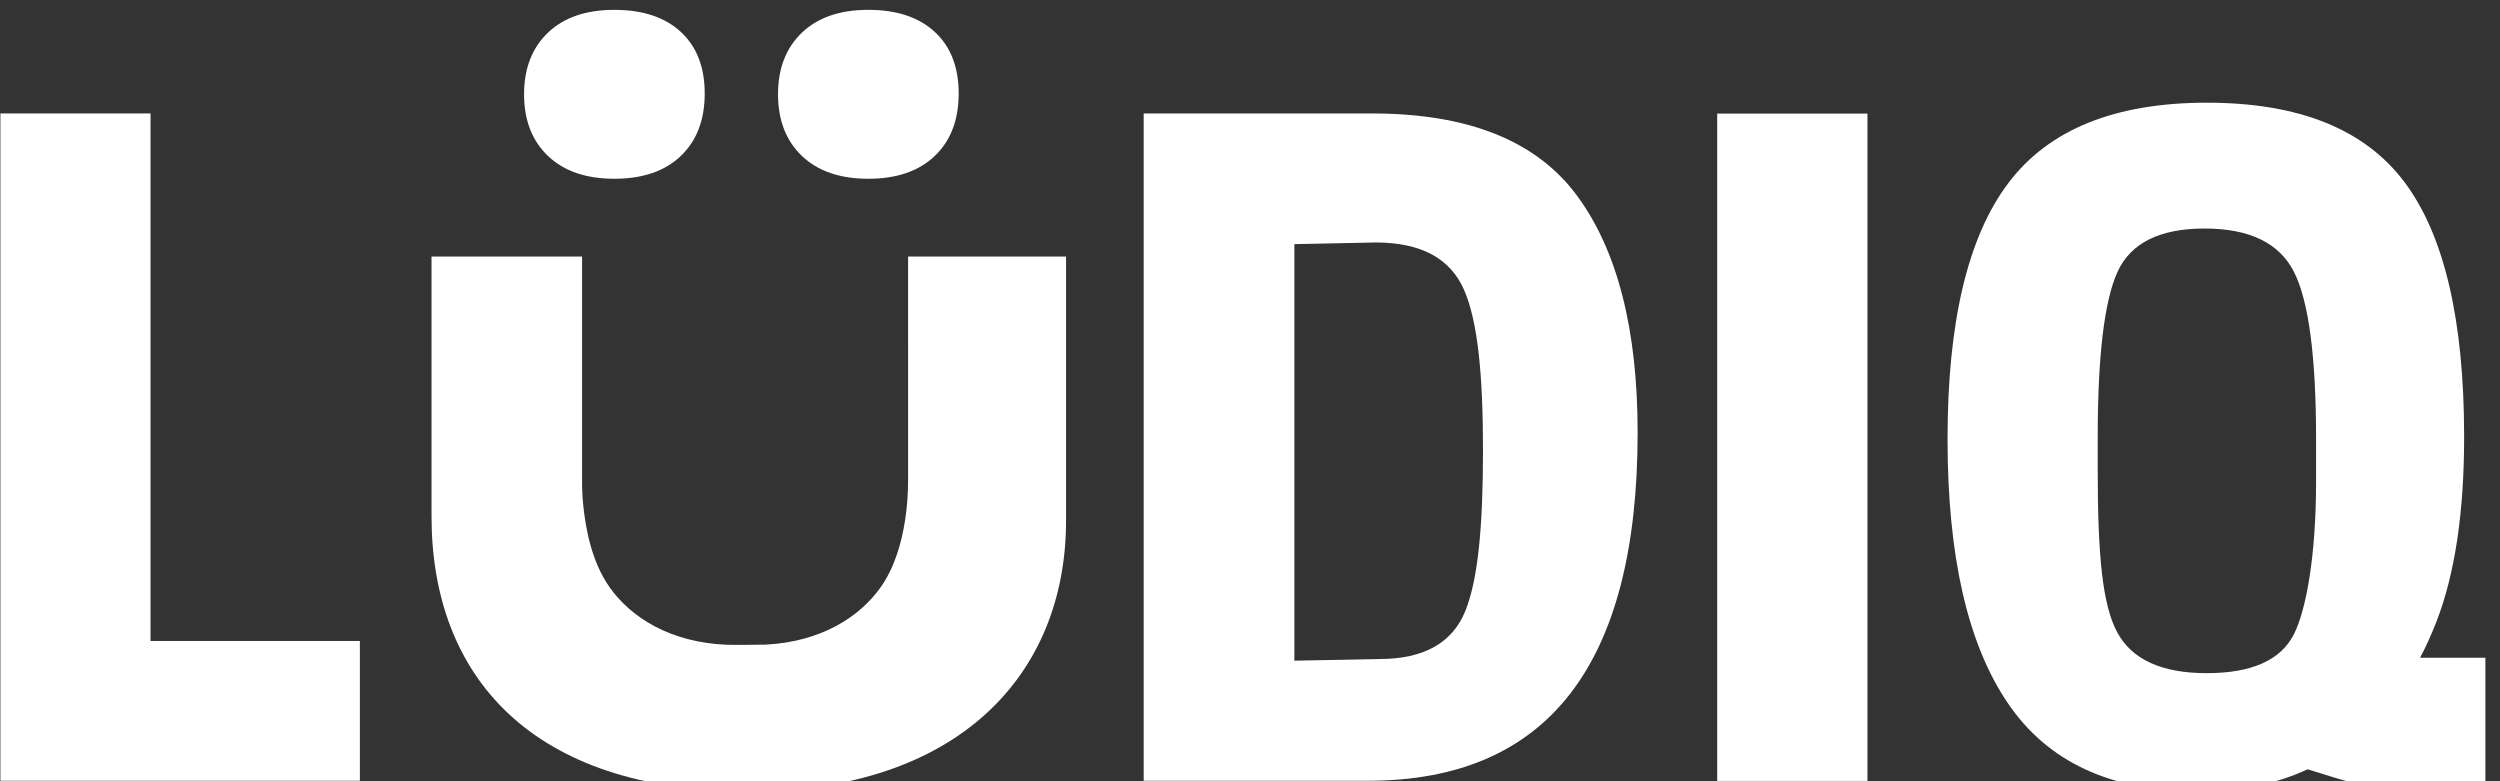 <?xml version="1.0" encoding="UTF-8" standalone="no"?>
<!DOCTYPE svg PUBLIC "-//W3C//DTD SVG 1.1//EN" "http://www.w3.org/Graphics/SVG/1.1/DTD/svg11.dtd">
<svg width="100%" height="100%" viewBox="0 0 144 45" version="1.1" xmlns="http://www.w3.org/2000/svg" xmlns:xlink="http://www.w3.org/1999/xlink" xml:space="preserve" xmlns:serif="http://www.serif.com/" style="fill-rule:evenodd;clip-rule:evenodd;stroke-linejoin:round;stroke-miterlimit:2;">
    <rect x="0" y="0" width="144" height="45" fill="#333333" stroke="none"/>
    <g transform="matrix(1,0,0,1,-2753.95,-57.963)">
        <g transform="matrix(1,0,0,7.135,2688.55,0)">
            <g transform="matrix(0.098,0,0,0.014,26.909,4.153)">
                <g transform="matrix(4.167,0,0,4.167,604.28,349.046)">
                    <path d="M0,92.346L0,72.999L-29.526,72.999L-29.526,0L-50.701,0L-50.701,92.346L0,92.346Z" style="fill:white;fill-rule:nonzero;"/>
                </g>
                <g transform="matrix(4.167,0,0,4.167,1196.66,349.046)">
                    <path d="M0,92.346C25.377,92.346 38.068,76.286 38.068,44.166C38.068,29.89 35.219,18.96 29.518,11.376C23.817,3.792 14.176,0 0.594,0L-31.602,0L-31.602,92.346L0,92.346ZM-10.349,18.084L1.113,17.854C7.481,17.854 11.635,20.036 13.579,24.396C15.525,28.759 16.258,36.156 16.258,46.589C16.258,57.021 15.582,64.446 13.757,68.866C11.928,73.286 7.892,75.497 1.644,75.497L-10.349,75.727L-10.349,18.084Z" style="fill:white;fill-rule:nonzero;"/>
                </g>
                <g transform="matrix(4.167,0,0,4.167,-978.823,-726.742)">
                    <rect x="571.367" y="258.189" width="21.192" height="92.346" style="fill:white;"/>
                </g>
                <g transform="matrix(4.167,0,0,4.167,903.143,289.305)">
                    <path d="M0,23.373C4.001,23.373 7.124,22.32 9.371,20.215C11.615,18.109 12.74,15.233 12.74,11.581C12.74,7.932 11.615,5.09 9.371,3.053C7.124,1.019 4.001,0 0,0C-4.001,0 -7.127,1.052 -9.371,3.158C-11.618,5.264 -12.74,8.107 -12.74,11.686C-12.74,15.266 -11.618,18.109 -9.371,20.215C-7.127,22.32 -4.001,23.373 0,23.373" style="fill:white;fill-rule:nonzero;"/>
                </g>
                <g transform="matrix(4.167,0,0,4.167,753.877,289.305)">
                    <path d="M0,23.373C4.001,23.373 7.124,22.32 9.371,20.215C11.615,18.109 12.74,15.233 12.74,11.581C12.74,7.932 11.615,5.09 9.371,3.053C7.124,1.019 4.001,0 0,0C-4.001,0 -7.126,1.052 -9.371,3.158C-11.618,5.264 -12.74,8.107 -12.74,11.686C-12.74,15.266 -11.618,18.109 -9.371,20.215C-7.126,22.32 -4.001,23.373 0,23.373" style="fill:white;fill-rule:nonzero;"/>
                </g>
                <g transform="matrix(4.167,0,0,4.167,1019.34,739.983)">
                    <path d="M0,-74.022L-22.279,-74.022L-22.276,-44.173L-22.276,-43.278C-22.276,-41.337 -22.404,-39.397 -22.711,-37.48C-23.169,-34.625 -24.098,-31.076 -26.177,-28.212C-29.109,-24.173 -34.471,-20.726 -42.335,-20.313C-43.389,-20.288 -44.499,-20.274 -45.677,-20.274C-46.4,-20.274 -47.081,-20.28 -47.744,-20.289C-55.857,-20.591 -61.365,-24.095 -64.353,-28.212C-66.961,-31.805 -67.76,-36.478 -68.089,-39.507C-68.207,-40.596 -68.263,-41.688 -68.263,-42.784L-68.263,-44.173L-68.264,-74.022L-89.499,-74.022L-89.499,-38.067C-89.499,-15.982 -75.444,0 -44.749,0C-15.427,0 0,-15.967 0.001,-37.473L0,-74.022Z" style="fill:white;fill-rule:nonzero;"/>
                </g>
                <g transform="matrix(4.167,0,0,4.167,1853.57,423.345)">
                    <path d="M0,57.492L-9.21,57.492C-8.427,56.029 -7.675,54.426 -6.939,52.58C-4.314,45.989 -2.999,37.438 -2.999,26.929C-2.999,10.771 -5.802,-0.977 -11.401,-8.314C-17.002,-15.65 -26.297,-19.319 -39.284,-19.319C-52.271,-19.319 -61.614,-15.601 -67.315,-8.166C-73.016,-0.73 -75.864,11.068 -75.864,27.226C-75.864,43.386 -73.04,55.554 -67.389,63.733C-61.738,71.912 -52.862,76.002 -40.325,76.002C-34.021,76.002 -29.013,74.716 -25.079,72.926L-21.434,74.029C-14.577,76.141 -7.694,76.811 0,74.625L0,57.492ZM-23.883,33.138C-23.883,43.511 -25.307,50.94 -27.013,54.245C-28.87,57.831 -32.968,59.622 -39.312,59.622C-45.658,59.622 -49.866,57.739 -51.932,53.966C-53.999,50.197 -54.683,43.461 -54.683,31.469L-54.683,27.019C-54.683,15.771 -53.756,8.137 -51.903,4.119C-50.052,0.103 -45.951,-1.908 -39.604,-1.908C-33.261,-1.908 -29.053,0.103 -26.986,4.119C-24.92,8.137 -23.883,15.832 -23.883,27.204L-23.883,33.138Z" style="fill:white;fill-rule:nonzero;"/>
                </g>
            </g>
        </g>
    </g>
</svg>
